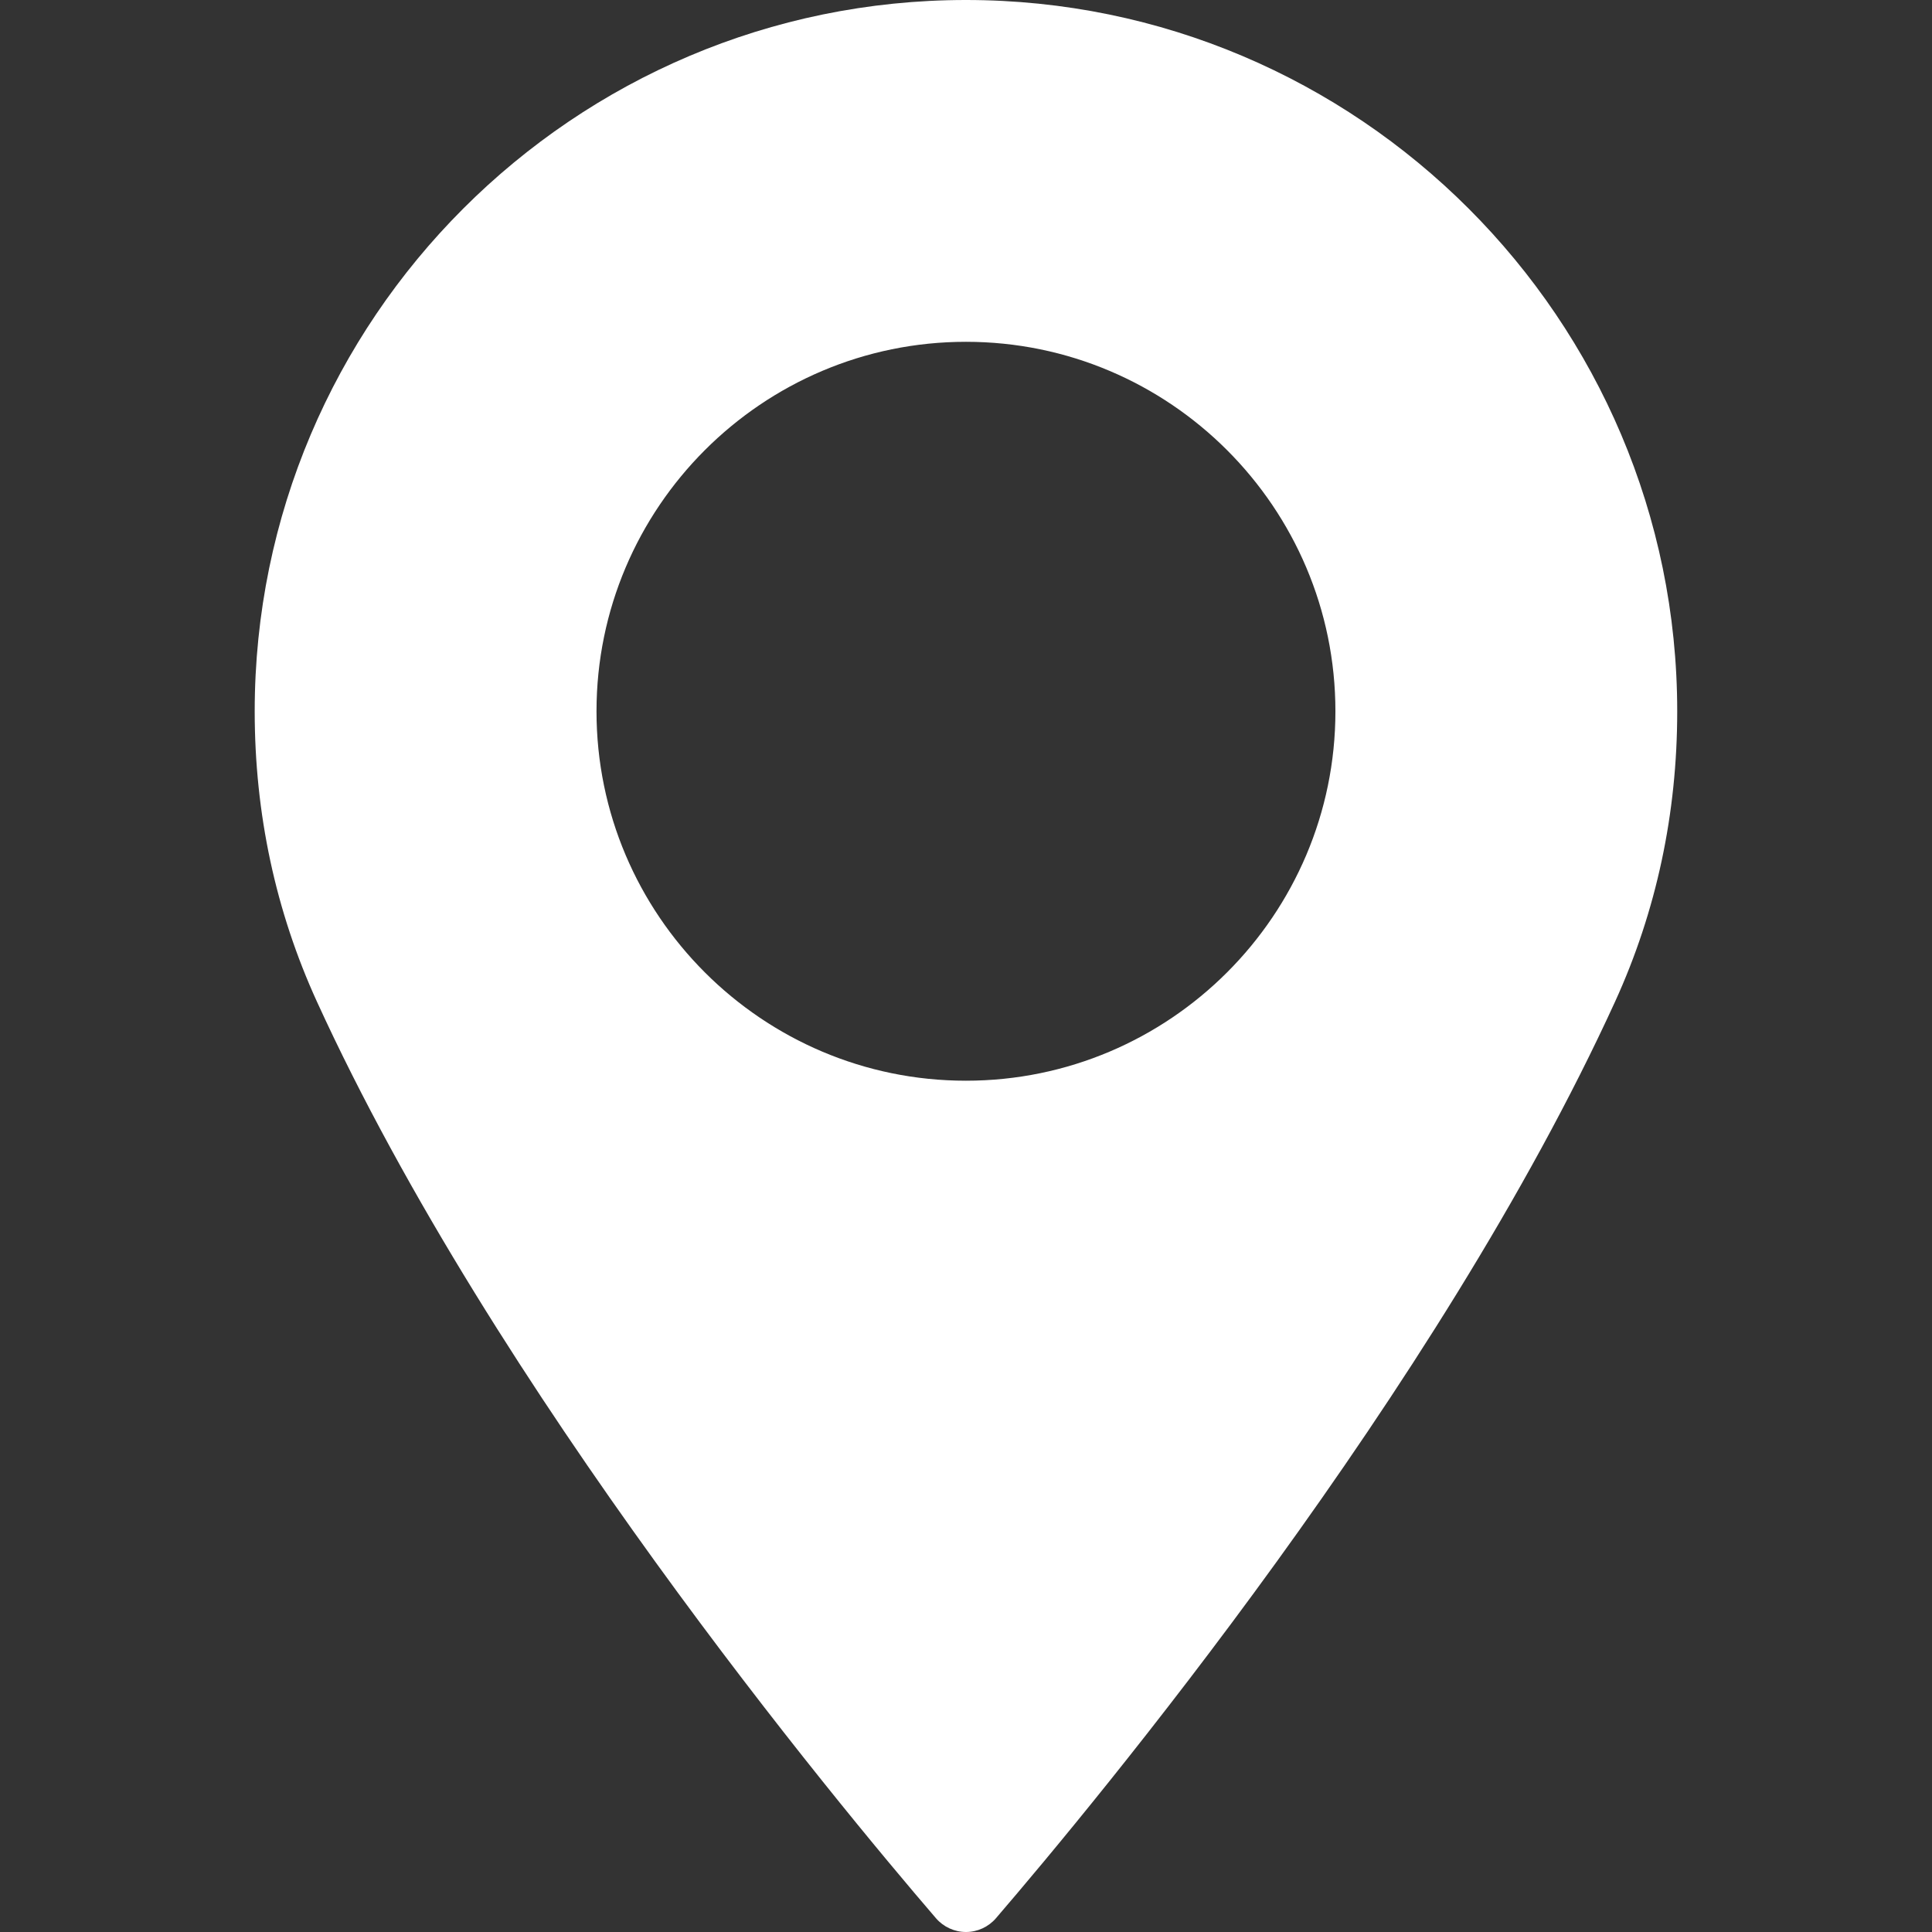 <svg width="24" height="24" viewBox="0 0 24 24" fill="none" xmlns="http://www.w3.org/2000/svg">
<rect x="0" y="0" width="24" height="24" fill="#333333" stroke="none"/>
<path d="M11.999 0C7.128 0 3.164 3.964 3.164 8.836C3.164 10.107 3.424 11.32 3.937 12.443C6.146 17.276 10.381 22.38 11.627 23.829C11.72 23.937 11.857 24 12 24C12.143 24 12.279 23.937 12.372 23.829C13.617 22.38 17.853 17.277 20.063 12.443C20.576 11.32 20.835 10.107 20.835 8.836C20.835 3.964 16.871 0 11.999 0ZM11.999 13.425C9.469 13.425 7.41 11.366 7.41 8.836C7.41 6.305 9.469 4.246 11.999 4.246C14.53 4.246 16.589 6.305 16.589 8.836C16.589 11.366 14.53 13.425 11.999 13.425Z" fill="white"/>
</svg>
